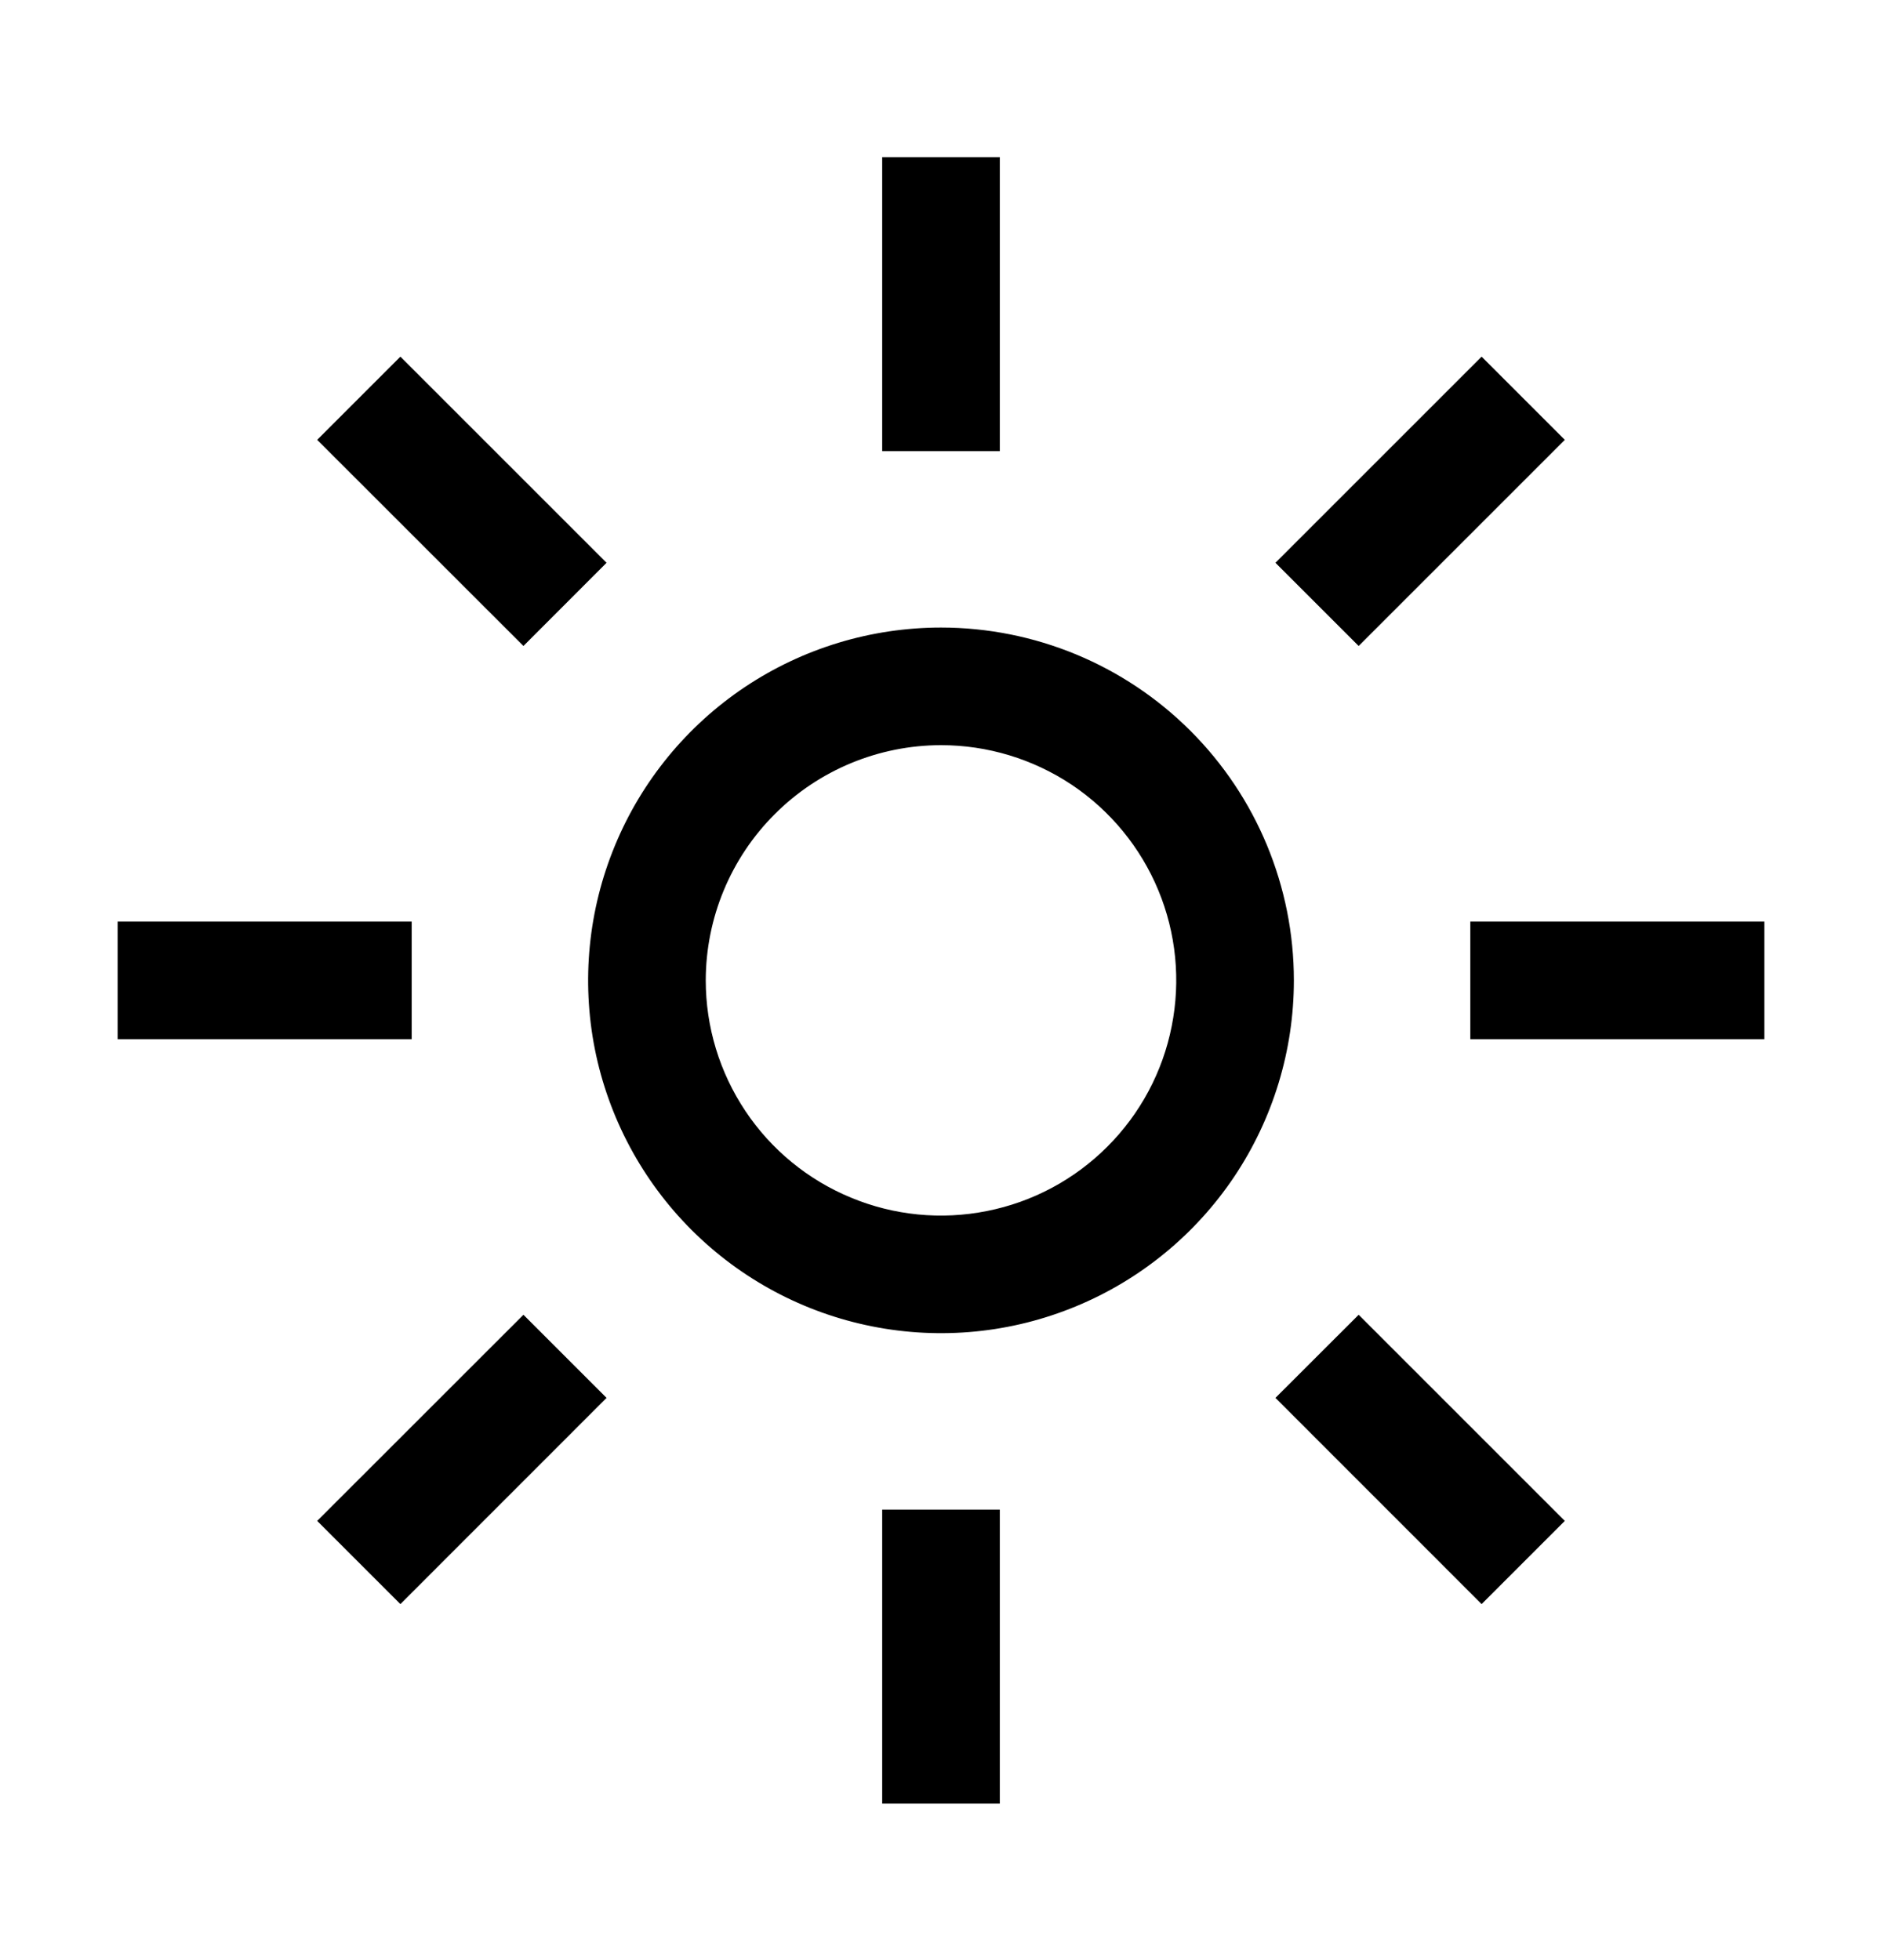 <svg width="24" height="25" viewBox="0 0 24 25" fill="none" xmlns="http://www.w3.org/2000/svg">
<g id="Sun">
<g id="Vector">
<path d="M12 9.504C12.593 9.504 13.173 9.68 13.667 10.009C14.16 10.339 14.545 10.808 14.772 11.356C14.999 11.904 15.058 12.507 14.942 13.089C14.827 13.671 14.541 14.206 14.121 14.625C13.702 15.045 13.167 15.331 12.585 15.446C12.003 15.562 11.4 15.503 10.852 15.275C10.304 15.049 9.835 14.664 9.506 14.171C9.176 13.677 9 13.097 9 12.504C9.001 11.709 9.317 10.946 9.88 10.384C10.442 9.821 11.205 9.505 12 9.504ZM12 8.004C11.11 8.004 10.24 8.268 9.5 8.762C8.76 9.257 8.183 9.96 7.843 10.782C7.502 11.604 7.413 12.509 7.586 13.382C7.76 14.255 8.189 15.057 8.818 15.686C9.447 16.315 10.249 16.744 11.122 16.917C11.995 17.091 12.9 17.002 13.722 16.661C14.544 16.321 15.247 15.744 15.742 15.004C16.236 14.264 16.5 13.394 16.5 12.504C16.5 11.31 16.026 10.166 15.182 9.322C14.338 8.478 13.194 8.004 12 8.004Z" fill="currentColor"/>
<path d="M5.106 4.549L4.045 5.61L6.675 8.239L7.735 7.178L5.106 4.549Z" fill="currentColor"/>
<path d="M5.25 11.754H1.5V13.254H5.25V11.754Z" fill="currentColor"/>
<path d="M6.675 16.769L4.045 19.398L5.106 20.459L7.735 17.829L6.675 16.769Z" fill="currentColor"/>
<path d="M12.75 19.254H11.25V23.004H12.75V19.254Z" fill="currentColor"/>
<path d="M17.326 16.769L16.265 17.829L18.894 20.459L19.955 19.398L17.326 16.769Z" fill="currentColor"/>
<path d="M22.5 11.754H18.75V13.254H22.5V11.754Z" fill="currentColor"/>
<path d="M18.894 4.549L16.265 7.178L17.326 8.239L19.955 5.61L18.894 4.549Z" fill="currentColor"/>
<path d="M12.75 2.004H11.25V5.754H12.75V2.004Z" fill="currentColor"/>
</g>
</g>
</svg>
